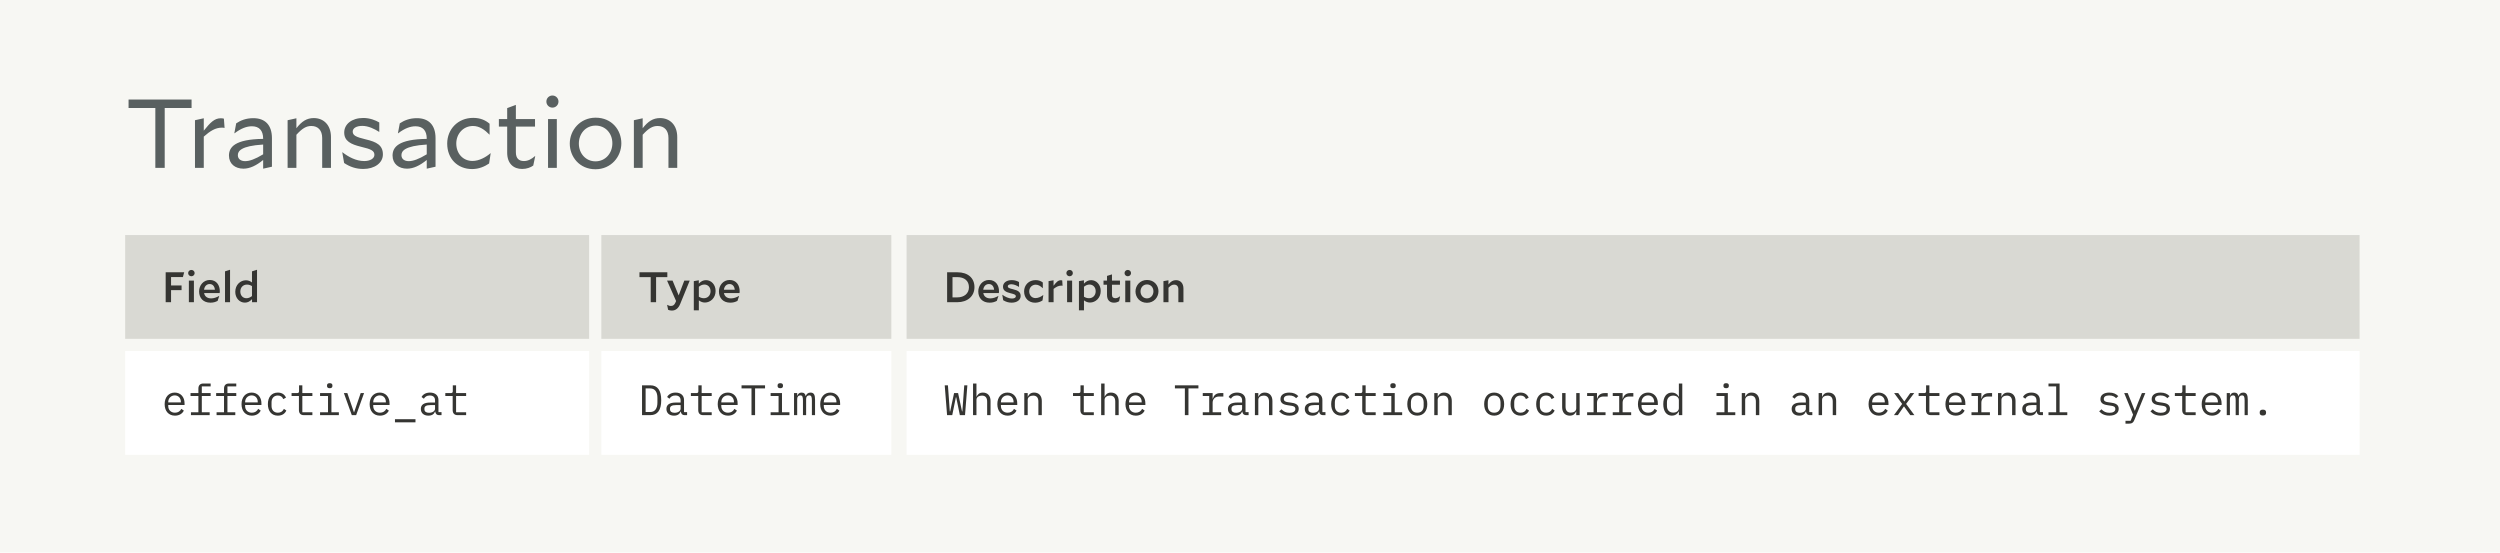 <svg xmlns="http://www.w3.org/2000/svg" fill="none" viewBox="0 0 819 181" height="181" width="819">
<rect fill="#F7F7F3" height="181" width="819"></rect>
<rect fill="#D9D9D3" transform="translate(41 77)" height="34" width="152"></rect>
<path fill="#353532" d="M59.482 95.038H56.038V99H54.274V89.2H60.336L59.916 90.768H56.038V93.512H59.482V95.038ZM63.763 89.466C63.763 90.04 63.301 90.502 62.699 90.502C62.097 90.502 61.635 90.04 61.635 89.466C61.635 88.878 62.097 88.43 62.699 88.43C63.301 88.43 63.763 88.878 63.763 89.466ZM61.873 99V91.916H63.525V99H61.873ZM71.298 98.566C70.598 98.93 69.94 99.154 68.932 99.154C66.622 99.154 65.222 97.67 65.222 95.458C65.222 93.498 66.622 91.72 68.722 91.72C70.962 91.72 72.012 93.498 72.012 95.402C72.012 95.556 71.998 95.864 71.97 96.004H66.86C67.07 97.152 67.952 97.754 69.17 97.754C70.094 97.754 71.018 97.404 71.788 96.942L71.816 96.97L71.298 98.566ZM68.68 93.05C67.658 93.05 66.972 93.848 66.846 94.926H70.402C70.304 93.806 69.702 93.05 68.68 93.05ZM73.713 99V88.892L75.365 88.374V99H73.713ZM82.564 99V98.006C81.85 98.762 81.15 99.14 80.212 99.14C78.49 99.14 77.076 97.67 77.076 95.612C77.076 93.26 78.798 91.818 80.562 91.818C81.29 91.818 81.92 92.056 82.55 92.532V88.892L84.202 88.374V99H82.564ZM78.728 95.5C78.728 96.872 79.624 97.698 80.716 97.698C81.36 97.698 81.892 97.488 82.55 96.998V93.722C81.976 93.372 81.472 93.232 80.898 93.232C79.652 93.232 78.728 94.156 78.728 95.5Z"></path>
<rect fill="#D9D9D3" transform="translate(197 77)" height="34" width="95"></rect>
<path fill="#353532" d="M218.618 90.782H214.936V99H213.172V90.782H209.49V89.2H218.618V90.782ZM222.848 99.532C222.288 100.932 221.406 101.744 220.09 101.744C219.586 101.744 219.194 101.632 218.872 101.492L218.55 99.896L218.578 99.868C218.984 100.106 219.348 100.232 219.796 100.232C220.426 100.232 220.93 99.952 221.28 99.098L221.49 98.622L218.522 91.916H220.328L222.33 96.774L224.178 91.916H225.956L222.848 99.532ZM230.931 99.112C230.203 99.112 229.573 98.874 228.943 98.398V101.674H227.291V92.098L228.929 91.818V92.924C229.657 92.154 230.343 91.776 231.295 91.776C233.017 91.776 234.431 93.246 234.431 95.318C234.431 97.656 232.695 99.112 230.931 99.112ZM230.777 93.218C230.133 93.218 229.601 93.428 228.943 93.932V97.208C229.517 97.544 230.021 97.698 230.595 97.698C231.841 97.698 232.779 96.774 232.779 95.416C232.779 94.044 231.869 93.218 230.777 93.218ZM241.599 98.566C240.899 98.93 240.241 99.154 239.233 99.154C236.923 99.154 235.523 97.67 235.523 95.458C235.523 93.498 236.923 91.72 239.023 91.72C241.263 91.72 242.313 93.498 242.313 95.402C242.313 95.556 242.299 95.864 242.271 96.004H237.161C237.371 97.152 238.253 97.754 239.471 97.754C240.395 97.754 241.319 97.404 242.089 96.942L242.117 96.97L241.599 98.566ZM238.981 93.05C237.959 93.05 237.273 93.848 237.147 94.926H240.703C240.605 93.806 240.003 93.05 238.981 93.05Z"></path>
<rect fill="#D9D9D3" transform="translate(297 77)" height="34" width="476"></rect>
<path fill="#353532" d="M310.274 99V89.2H313.648C317.106 89.2 319.234 91.076 319.234 94.072C319.234 97.04 316.952 99 313.648 99H310.274ZM313.62 90.782H312.038V97.418H313.662C315.832 97.418 317.428 96.158 317.428 94.1C317.428 91.972 315.902 90.782 313.62 90.782ZM326.56 98.566C325.86 98.93 325.202 99.154 324.194 99.154C321.884 99.154 320.484 97.67 320.484 95.458C320.484 93.498 321.884 91.72 323.984 91.72C326.224 91.72 327.274 93.498 327.274 95.402C327.274 95.556 327.26 95.864 327.232 96.004H322.122C322.332 97.152 323.214 97.754 324.432 97.754C325.356 97.754 326.28 97.404 327.05 96.942L327.078 96.97L326.56 98.566ZM323.942 93.05C322.92 93.05 322.234 93.848 322.108 94.926H325.664C325.566 93.806 324.964 93.05 323.942 93.05ZM334.364 96.984C334.364 98.258 333.16 99.154 331.41 99.154C330.332 99.154 329.478 98.86 328.638 98.342L328.358 96.592L328.386 96.564C329.268 97.222 330.402 97.796 331.55 97.796C332.292 97.796 332.796 97.502 332.796 97.068C332.796 96.606 332.46 96.396 331.032 96.06C329.59 95.696 328.582 95.22 328.582 93.932C328.582 92.686 329.688 91.762 331.452 91.762C332.446 91.762 333.272 92.07 333.832 92.392V93.988H333.804C333.118 93.554 332.194 93.12 331.326 93.12C330.57 93.12 330.15 93.4 330.15 93.792C330.15 94.24 330.542 94.45 331.872 94.758C333.454 95.136 334.364 95.626 334.364 96.984ZM341.529 98.426C340.913 98.832 340.087 99.168 339.107 99.168C337.021 99.168 335.495 97.712 335.495 95.472C335.495 93.386 337.035 91.762 339.275 91.762C340.325 91.762 341.053 92.098 341.627 92.546V94.408H341.599C340.941 93.778 340.199 93.26 339.317 93.26C338.043 93.26 337.175 94.254 337.175 95.458C337.175 96.746 338.029 97.656 339.247 97.656C340.143 97.656 341.109 97.18 341.753 96.648L341.781 96.662L341.529 98.426ZM347.678 93.568C346.754 93.568 345.998 93.988 345.158 94.646V99H343.506V92.098L345.144 91.818V93.61C346.068 92.378 346.67 91.804 347.538 91.804C347.692 91.804 347.804 91.818 347.986 91.86L348.098 93.61C347.958 93.582 347.832 93.568 347.678 93.568ZM351.468 89.466C351.468 90.04 351.006 90.502 350.404 90.502C349.802 90.502 349.34 90.04 349.34 89.466C349.34 88.878 349.802 88.43 350.404 88.43C351.006 88.43 351.468 88.878 351.468 89.466ZM349.578 99V91.916H351.23V99H349.578ZM357.099 99.112C356.371 99.112 355.741 98.874 355.111 98.398V101.674H353.459V92.098L355.097 91.818V92.924C355.825 92.154 356.511 91.776 357.463 91.776C359.185 91.776 360.599 93.246 360.599 95.318C360.599 97.656 358.863 99.112 357.099 99.112ZM356.945 93.218C356.301 93.218 355.769 93.428 355.111 93.932V97.208C355.685 97.544 356.189 97.698 356.763 97.698C358.009 97.698 358.947 96.774 358.947 95.416C358.947 94.044 358.037 93.218 356.945 93.218ZM366.634 98.664C366.2 98.958 365.612 99.154 364.954 99.154C363.596 99.154 362.658 98.356 362.658 96.62V93.274H361.51V91.916H362.658V90.39L364.282 89.886V91.916H366.9V93.274H364.282V96.522C364.282 97.348 364.688 97.698 365.402 97.698C365.948 97.698 366.438 97.446 366.914 97.054L366.942 97.082L366.634 98.664ZM370.526 89.466C370.526 90.04 370.064 90.502 369.462 90.502C368.86 90.502 368.398 90.04 368.398 89.466C368.398 88.878 368.86 88.43 369.462 88.43C370.064 88.43 370.526 88.878 370.526 89.466ZM368.636 99V91.916H370.288V99H368.636ZM371.985 95.472C371.985 93.554 373.455 91.72 375.765 91.72C378.159 91.72 379.517 93.54 379.517 95.43C379.517 97.376 378.047 99.196 375.737 99.196C373.371 99.196 371.985 97.376 371.985 95.472ZM375.765 93.176C374.491 93.176 373.637 94.198 373.637 95.472C373.637 96.76 374.519 97.754 375.737 97.754C377.011 97.754 377.865 96.704 377.865 95.43C377.865 94.156 376.983 93.176 375.765 93.176ZM384.658 93.246C384.042 93.246 383.552 93.498 382.796 94.254V99H381.144V92.098L382.782 91.818V93.204C383.552 92.196 384.28 91.776 385.246 91.776C386.674 91.776 387.696 92.77 387.696 94.52V99H386.03V94.772C386.03 93.82 385.54 93.246 384.658 93.246Z"></path>
<rect fill="white" transform="translate(41 115)" height="34" width="152"></rect>
<path fill="#353532" d="M57.326 136.168C58.754 136.168 59.79 135.468 60.224 134.502L59.398 133.942C59.02 134.726 58.292 135.202 57.326 135.202C55.968 135.202 55.114 134.278 55.114 133.004V132.668H60.462V132.136C60.462 130.092 59.202 128.608 57.256 128.608C55.296 128.608 53.938 130.092 53.938 132.402C53.938 134.684 55.254 136.168 57.326 136.168ZM57.256 129.532C58.446 129.532 59.258 130.4 59.258 131.674V131.828H55.114V131.73C55.114 130.47 56.024 129.532 57.256 129.532ZM62.556 136H68.689V135.048H66.112V129.728H69.01V128.776H66.112V126.592H69.01V125.64H66.588C65.496 125.64 64.993 126.326 64.993 127.292V128.776H62.416V129.728H64.993V135.048H62.556V136ZM70.951 136H77.083V135.048H74.507V129.728H77.405V128.776H74.507V126.592H77.405V125.64H74.983C73.891 125.64 73.387 126.326 73.387 127.292V128.776H70.811V129.728H73.387V135.048H70.951V136ZM82.51 136.168C83.938 136.168 84.974 135.468 85.408 134.502L84.582 133.942C84.204 134.726 83.476 135.202 82.51 135.202C81.152 135.202 80.298 134.278 80.298 133.004V132.668H85.646V132.136C85.646 130.092 84.386 128.608 82.44 128.608C80.48 128.608 79.122 130.092 79.122 132.402C79.122 134.684 80.438 136.168 82.51 136.168ZM82.44 129.532C83.63 129.532 84.442 130.4 84.442 131.674V131.828H80.298V131.73C80.298 130.47 81.208 129.532 82.44 129.532ZM91.03 136.168C92.472 136.168 93.382 135.454 93.802 134.488L93.004 133.942C92.64 134.726 92.01 135.202 91.044 135.202C89.686 135.202 88.958 134.278 88.958 133.004V131.772C88.958 130.498 89.7 129.574 91.016 129.574C91.912 129.574 92.528 130.008 92.794 130.75L93.69 130.274C93.284 129.294 92.416 128.608 91.016 128.608C88.972 128.608 87.754 130.092 87.754 132.388C87.754 134.67 88.958 136.168 91.03 136.168ZM102.337 136V135.048H99.047V129.728H102.337V128.776H99.047V126.228H97.969V128.118C97.969 128.608 97.787 128.776 97.311 128.776H95.519V129.728H97.927V134.348C97.927 135.314 98.431 136 99.523 136H102.337ZM108.015 127.18C108.659 127.18 108.897 126.872 108.897 126.466V126.242C108.897 125.836 108.659 125.528 108.015 125.528C107.371 125.528 107.133 125.836 107.133 126.242V126.466C107.133 126.872 107.371 127.18 108.015 127.18ZM104.851 136H111.011V135.048H108.575V128.776H104.851V129.728H107.455V135.048H104.851V136ZM116.676 136L119.266 128.776H118.16L117.124 131.8L116.004 135.062H115.948L114.828 131.8L113.792 128.776H112.658L115.248 136H116.676ZM124.482 136.168C125.91 136.168 126.946 135.468 127.38 134.502L126.554 133.942C126.176 134.726 125.448 135.202 124.482 135.202C123.124 135.202 122.27 134.278 122.27 133.004V132.668H127.618V132.136C127.618 130.092 126.358 128.608 124.412 128.608C122.452 128.608 121.094 130.092 121.094 132.402C121.094 134.684 122.41 136.168 124.482 136.168ZM124.412 129.532C125.602 129.532 126.414 130.4 126.414 131.674V131.828H122.27V131.73C122.27 130.47 123.18 129.532 124.412 129.532ZM136.111 138.366V137.33H129.391V138.366H136.111ZM144.645 136V135.02H143.637V131.044C143.637 129.518 142.559 128.608 140.865 128.608C139.395 128.608 138.471 129.308 138.107 130.064L138.863 130.624C139.241 129.966 139.829 129.56 140.795 129.56C141.887 129.56 142.517 130.106 142.517 131.156V131.87H140.977C138.807 131.87 137.869 132.64 137.869 133.97C137.869 135.328 138.835 136.168 140.347 136.168C141.523 136.168 142.209 135.65 142.517 134.824H142.587C142.671 135.496 143.007 136 143.875 136H144.645ZM140.543 135.23C139.619 135.23 139.045 134.838 139.045 134.096V133.802C139.045 133.102 139.647 132.71 140.977 132.71H142.517V133.9C142.517 134.642 141.691 135.23 140.543 135.23ZM152.704 136V135.048H149.414V129.728H152.704V128.776H149.414V126.228H148.336V128.118C148.336 128.608 148.154 128.776 147.678 128.776H145.886V129.728H148.294V134.348C148.294 135.314 148.798 136 149.89 136H152.704Z"></path>
<rect fill="white" transform="translate(197 115)" height="34" width="95"></rect>
<path fill="#353532" d="M210.33 136H213.06C215.44 136 216.616 134.32 216.616 131.114C216.616 127.908 215.44 126.228 213.06 126.228H210.33V136ZM211.506 134.978V127.25H213.004C214.558 127.25 215.37 128.398 215.37 130.358V131.87C215.37 133.83 214.558 134.978 213.004 134.978H211.506ZM225.095 136V135.02H224.087V131.044C224.087 129.518 223.009 128.608 221.315 128.608C219.845 128.608 218.921 129.308 218.557 130.064L219.313 130.624C219.691 129.966 220.279 129.56 221.245 129.56C222.337 129.56 222.967 130.106 222.967 131.156V131.87H221.427C219.257 131.87 218.319 132.64 218.319 133.97C218.319 135.328 219.285 136.168 220.797 136.168C221.973 136.168 222.659 135.65 222.967 134.824H223.037C223.121 135.496 223.457 136 224.325 136H225.095ZM220.993 135.23C220.069 135.23 219.495 134.838 219.495 134.096V133.802C219.495 133.102 220.097 132.71 221.427 132.71H222.967V133.9C222.967 134.642 222.141 135.23 220.993 135.23ZM233.153 136V135.048H229.863V129.728H233.153V128.776H229.863V126.228H228.785V128.118C228.785 128.608 228.603 128.776 228.127 128.776H226.335V129.728H228.743V134.348C228.743 135.314 229.247 136 230.339 136H233.153ZM238.51 136.168C239.938 136.168 240.974 135.468 241.408 134.502L240.582 133.942C240.204 134.726 239.476 135.202 238.51 135.202C237.152 135.202 236.298 134.278 236.298 133.004V132.668H241.646V132.136C241.646 130.092 240.386 128.608 238.44 128.608C236.48 128.608 235.122 130.092 235.122 132.402C235.122 134.684 236.438 136.168 238.51 136.168ZM238.44 129.532C239.63 129.532 240.442 130.4 240.442 131.674V131.828H236.298V131.73C236.298 130.47 237.208 129.532 238.44 129.532ZM250.628 127.25V126.228H242.928V127.25H246.19V136H247.366V127.25H250.628ZM255.621 127.18C256.265 127.18 256.503 126.872 256.503 126.466V126.242C256.503 125.836 256.265 125.528 255.621 125.528C254.977 125.528 254.739 125.836 254.739 126.242V126.466C254.739 126.872 254.977 127.18 255.621 127.18ZM252.457 136H258.617V135.048H256.181V128.776H252.457V129.728H255.061V135.048H252.457V136ZM261.159 136V130.694C261.159 129.924 261.579 129.532 262.181 129.532C262.839 129.532 263.049 129.938 263.049 131.17V136H264.085V130.694C264.085 129.924 264.505 129.532 265.093 129.532C265.765 129.532 265.975 129.938 265.975 131.17V136H267.011V130.988C267.011 129.462 266.703 128.608 265.527 128.608C264.673 128.608 264.225 129.084 263.959 129.742H263.917C263.833 129.07 263.427 128.608 262.601 128.608C261.803 128.608 261.439 129.056 261.215 129.616H261.159V128.776H260.123V136H261.159ZM272.088 136.168C273.516 136.168 274.552 135.468 274.986 134.502L274.16 133.942C273.782 134.726 273.054 135.202 272.088 135.202C270.73 135.202 269.876 134.278 269.876 133.004V132.668H275.224V132.136C275.224 130.092 273.964 128.608 272.018 128.608C270.058 128.608 268.7 130.092 268.7 132.402C268.7 134.684 270.016 136.168 272.088 136.168ZM272.018 129.532C273.208 129.532 274.02 130.4 274.02 131.674V131.828H269.876V131.73C269.876 130.47 270.786 129.532 272.018 129.532Z"></path>
<rect fill="white" transform="translate(297 115)" height="34" width="476"></rect>
<path fill="#353532" d="M311.954 136L313.144 130.162H313.256L314.446 136H316.14L316.91 126.228H315.888L315.482 131.828L315.272 134.782H315.16L313.872 128.776H312.556L311.268 134.782H311.156L310.946 131.828L310.54 126.228H309.49L310.26 136H311.954ZM318.767 136H319.887V130.988C319.887 130.036 320.783 129.602 321.679 129.602C322.785 129.602 323.387 130.246 323.387 131.562V136H324.507V131.366C324.507 129.616 323.513 128.608 322.001 128.608C320.811 128.608 320.251 129.238 319.943 129.952H319.887V125.64H318.767V136ZM330.115 136.168C331.543 136.168 332.579 135.468 333.013 134.502L332.187 133.942C331.809 134.726 331.081 135.202 330.115 135.202C328.757 135.202 327.903 134.278 327.903 133.004V132.668H333.251V132.136C333.251 130.092 331.991 128.608 330.045 128.608C328.085 128.608 326.727 130.092 326.727 132.402C326.727 134.684 328.043 136.168 330.115 136.168ZM330.045 129.532C331.235 129.532 332.047 130.4 332.047 131.674V131.828H327.903V131.73C327.903 130.47 328.813 129.532 330.045 129.532ZM336.676 136V130.988C336.676 130.036 337.572 129.602 338.468 129.602C339.574 129.602 340.176 130.246 340.176 131.562V136H341.296V131.366C341.296 129.616 340.302 128.608 338.79 128.608C337.6 128.608 337.04 129.238 336.732 129.952H336.676V128.776H335.556V136H336.676ZM358.337 136V135.048H355.047V129.728H358.337V128.776H355.047V126.228H353.969V128.118C353.969 128.608 353.787 128.776 353.311 128.776H351.519V129.728H353.927V134.348C353.927 135.314 354.431 136 355.523 136H358.337ZM360.739 136H361.859V130.988C361.859 130.036 362.755 129.602 363.651 129.602C364.757 129.602 365.359 130.246 365.359 131.562V136H366.479V131.366C366.479 129.616 365.485 128.608 363.973 128.608C362.783 128.608 362.223 129.238 361.915 129.952H361.859V125.64H360.739V136ZM372.088 136.168C373.516 136.168 374.552 135.468 374.986 134.502L374.16 133.942C373.782 134.726 373.054 135.202 372.088 135.202C370.73 135.202 369.876 134.278 369.876 133.004V132.668H375.224V132.136C375.224 130.092 373.964 128.608 372.018 128.608C370.058 128.608 368.7 130.092 368.7 132.402C368.7 134.684 370.016 136.168 372.088 136.168ZM372.018 129.532C373.208 129.532 374.02 130.4 374.02 131.674V131.828H369.876V131.73C369.876 130.47 370.786 129.532 372.018 129.532ZM392.601 127.25V126.228H384.901V127.25H388.163V136H389.339V127.25H392.601ZM394.023 136H400.057V135.048H397.257V131.926C397.257 130.806 397.999 129.896 399.413 129.896H400.771V128.776H399.763C398.251 128.776 397.607 129.644 397.327 130.596H397.257V128.776H394.023V129.728H396.137V135.048H394.023V136ZM409.04 136V135.02H408.032V131.044C408.032 129.518 406.954 128.608 405.26 128.608C403.79 128.608 402.866 129.308 402.502 130.064L403.258 130.624C403.636 129.966 404.224 129.56 405.19 129.56C406.282 129.56 406.912 130.106 406.912 131.156V131.87H405.372C403.202 131.87 402.264 132.64 402.264 133.97C402.264 135.328 403.23 136.168 404.742 136.168C405.918 136.168 406.604 135.65 406.912 134.824H406.982C407.066 135.496 407.402 136 408.27 136H409.04ZM404.938 135.23C404.014 135.23 403.44 134.838 403.44 134.096V133.802C403.44 133.102 404.042 132.71 405.372 132.71H406.912V133.9C406.912 134.642 406.086 135.23 404.938 135.23ZM412.226 136V130.988C412.226 130.036 413.122 129.602 414.018 129.602C415.124 129.602 415.726 130.246 415.726 131.562V136H416.846V131.366C416.846 129.616 415.852 128.608 414.34 128.608C413.15 128.608 412.59 129.238 412.282 129.952H412.226V128.776H411.106V136H412.226ZM422.413 136.168C424.261 136.168 425.465 135.342 425.465 133.914C425.465 132.346 424.023 132.066 422.987 131.912L421.853 131.744C421.209 131.646 420.579 131.45 420.579 130.694C420.579 129.952 421.209 129.546 422.343 129.546C423.617 129.546 424.261 130.05 424.597 130.456L425.325 129.77C424.639 129.042 423.687 128.608 422.385 128.608C420.705 128.608 419.473 129.322 419.473 130.764C419.473 132.332 420.929 132.612 421.951 132.766L423.085 132.934C423.743 133.032 424.359 133.228 424.359 133.984C424.359 134.838 423.561 135.23 422.441 135.23C421.293 135.23 420.509 134.824 419.823 134.096L419.067 134.754C419.823 135.608 420.901 136.168 422.413 136.168ZM434.223 136V135.02H433.215V131.044C433.215 129.518 432.137 128.608 430.443 128.608C428.973 128.608 428.049 129.308 427.685 130.064L428.441 130.624C428.819 129.966 429.407 129.56 430.373 129.56C431.465 129.56 432.095 130.106 432.095 131.156V131.87H430.555C428.385 131.87 427.447 132.64 427.447 133.97C427.447 135.328 428.413 136.168 429.925 136.168C431.101 136.168 431.787 135.65 432.095 134.824H432.165C432.249 135.496 432.585 136 433.453 136H434.223ZM430.121 135.23C429.197 135.23 428.623 134.838 428.623 134.096V133.802C428.623 133.102 429.225 132.71 430.555 132.71H432.095V133.9C432.095 134.642 431.269 135.23 430.121 135.23ZM439.37 136.168C440.812 136.168 441.722 135.454 442.142 134.488L441.344 133.942C440.98 134.726 440.35 135.202 439.384 135.202C438.026 135.202 437.298 134.278 437.298 133.004V131.772C437.298 130.498 438.04 129.574 439.356 129.574C440.252 129.574 440.868 130.008 441.134 130.75L442.03 130.274C441.624 129.294 440.756 128.608 439.356 128.608C437.312 128.608 436.094 130.092 436.094 132.388C436.094 134.67 437.298 136.168 439.37 136.168ZM450.677 136V135.048H447.387V129.728H450.677V128.776H447.387V126.228H446.309V128.118C446.309 128.608 446.127 128.776 445.651 128.776H443.859V129.728H446.267V134.348C446.267 135.314 446.771 136 447.863 136H450.677ZM456.355 127.18C456.999 127.18 457.237 126.872 457.237 126.466V126.242C457.237 125.836 456.999 125.528 456.355 125.528C455.711 125.528 455.473 125.836 455.473 126.242V126.466C455.473 126.872 455.711 127.18 456.355 127.18ZM453.191 136H459.351V135.048H456.915V128.776H453.191V129.728H455.795V135.048H453.191V136ZM464.302 136.168C466.332 136.168 467.578 134.684 467.578 132.388C467.578 130.092 466.332 128.608 464.302 128.608C462.272 128.608 461.026 130.092 461.026 132.388C461.026 134.684 462.272 136.168 464.302 136.168ZM464.302 135.202C463.056 135.202 462.216 134.46 462.216 132.906V131.87C462.216 130.316 463.056 129.574 464.302 129.574C465.548 129.574 466.388 130.316 466.388 131.87V132.906C466.388 134.46 465.548 135.202 464.302 135.202ZM470.988 136V130.988C470.988 130.036 471.884 129.602 472.78 129.602C473.886 129.602 474.488 130.246 474.488 131.562V136H475.608V131.366C475.608 129.616 474.614 128.608 473.102 128.608C471.912 128.608 471.352 129.238 471.044 129.952H470.988V128.776H469.868V136H470.988ZM489.485 136.168C491.515 136.168 492.761 134.684 492.761 132.388C492.761 130.092 491.515 128.608 489.485 128.608C487.455 128.608 486.209 130.092 486.209 132.388C486.209 134.684 487.455 136.168 489.485 136.168ZM489.485 135.202C488.239 135.202 487.399 134.46 487.399 132.906V131.87C487.399 130.316 488.239 129.574 489.485 129.574C490.731 129.574 491.571 130.316 491.571 131.87V132.906C491.571 134.46 490.731 135.202 489.485 135.202ZM498.132 136.168C499.574 136.168 500.484 135.454 500.904 134.488L500.106 133.942C499.742 134.726 499.112 135.202 498.146 135.202C496.788 135.202 496.06 134.278 496.06 133.004V131.772C496.06 130.498 496.802 129.574 498.118 129.574C499.014 129.574 499.63 130.008 499.896 130.75L500.792 130.274C500.386 129.294 499.518 128.608 498.118 128.608C496.074 128.608 494.856 130.092 494.856 132.388C494.856 134.67 496.06 136.168 498.132 136.168ZM506.526 136.168C507.968 136.168 508.878 135.454 509.298 134.488L508.5 133.942C508.136 134.726 507.506 135.202 506.54 135.202C505.182 135.202 504.454 134.278 504.454 133.004V131.772C504.454 130.498 505.196 129.574 506.512 129.574C507.408 129.574 508.024 130.008 508.29 130.75L509.186 130.274C508.78 129.294 507.912 128.608 506.512 128.608C504.468 128.608 503.25 130.092 503.25 132.388C503.25 134.67 504.454 136.168 506.526 136.168ZM516.377 136H517.497V128.776H516.377V133.788C516.377 134.74 515.481 135.174 514.585 135.174C513.479 135.174 512.877 134.53 512.877 133.214V128.776H511.757V133.41C511.757 135.16 512.751 136.168 514.263 136.168C515.453 136.168 516.013 135.538 516.321 134.824H516.377V136ZM519.941 136H525.975V135.048H523.175V131.926C523.175 130.806 523.917 129.896 525.331 129.896H526.689V128.776H525.681C524.169 128.776 523.525 129.644 523.245 130.596H523.175V128.776H519.941V129.728H522.055V135.048H519.941V136ZM528.336 136H534.37V135.048H531.57V131.926C531.57 130.806 532.312 129.896 533.726 129.896H535.084V128.776H534.076C532.564 128.776 531.92 129.644 531.64 130.596H531.57V128.776H528.336V129.728H530.45V135.048H528.336V136ZM539.978 136.168C541.406 136.168 542.442 135.468 542.876 134.502L542.05 133.942C541.672 134.726 540.944 135.202 539.978 135.202C538.62 135.202 537.766 134.278 537.766 133.004V132.668H543.114V132.136C543.114 130.092 541.854 128.608 539.908 128.608C537.948 128.608 536.59 130.092 536.59 132.402C536.59 134.684 537.906 136.168 539.978 136.168ZM539.908 129.532C541.098 129.532 541.91 130.4 541.91 131.674V131.828H537.766V131.73C537.766 130.47 538.676 129.532 539.908 129.532ZM549.997 136H551.117V125.64H549.997V129.952H549.941C549.479 129.07 548.723 128.608 547.715 128.608C545.951 128.608 544.887 130.022 544.887 132.388C544.887 134.754 545.951 136.168 547.715 136.168C548.723 136.168 549.479 135.706 549.941 134.824H549.997V136ZM548.149 135.174C546.847 135.174 546.091 134.306 546.091 133.004V131.772C546.091 130.47 546.847 129.602 548.149 129.602C549.143 129.602 549.997 130.12 549.997 131.086V133.69C549.997 134.656 549.143 135.174 548.149 135.174ZM565.484 127.18C566.128 127.18 566.366 126.872 566.366 126.466V126.242C566.366 125.836 566.128 125.528 565.484 125.528C564.84 125.528 564.602 125.836 564.602 126.242V126.466C564.602 126.872 564.84 127.18 565.484 127.18ZM562.32 136H568.48V135.048H566.044V128.776H562.32V129.728H564.924V135.048H562.32V136ZM571.722 136V130.988C571.722 130.036 572.618 129.602 573.514 129.602C574.62 129.602 575.222 130.246 575.222 131.562V136H576.342V131.366C576.342 129.616 575.348 128.608 573.836 128.608C572.646 128.608 572.086 129.238 571.778 129.952H571.722V128.776H570.602V136H571.722ZM593.72 136V135.02H592.712V131.044C592.712 129.518 591.634 128.608 589.94 128.608C588.47 128.608 587.546 129.308 587.182 130.064L587.938 130.624C588.316 129.966 588.904 129.56 589.87 129.56C590.962 129.56 591.592 130.106 591.592 131.156V131.87H590.052C587.882 131.87 586.944 132.64 586.944 133.97C586.944 135.328 587.91 136.168 589.422 136.168C590.598 136.168 591.284 135.65 591.592 134.824H591.662C591.746 135.496 592.082 136 592.95 136H593.72ZM589.618 135.23C588.694 135.23 588.12 134.838 588.12 134.096V133.802C588.12 133.102 588.722 132.71 590.052 132.71H591.592V133.9C591.592 134.642 590.766 135.23 589.618 135.23ZM596.906 136V130.988C596.906 130.036 597.802 129.602 598.698 129.602C599.804 129.602 600.406 130.246 600.406 131.562V136H601.526V131.366C601.526 129.616 600.532 128.608 599.02 128.608C597.83 128.608 597.27 129.238 596.962 129.952H596.906V128.776H595.786V136H596.906ZM615.529 136.168C616.957 136.168 617.993 135.468 618.427 134.502L617.601 133.942C617.223 134.726 616.495 135.202 615.529 135.202C614.171 135.202 613.317 134.278 613.317 133.004V132.668H618.665V132.136C618.665 130.092 617.405 128.608 615.459 128.608C613.499 128.608 612.141 130.092 612.141 132.402C612.141 134.684 613.457 136.168 615.529 136.168ZM615.459 129.532C616.649 129.532 617.461 130.4 617.461 131.674V131.828H613.317V131.73C613.317 130.47 614.227 129.532 615.459 129.532ZM621.74 136L622.916 134.306L623.714 133.158H623.77L624.596 134.306L625.814 136H627.158L624.442 132.318L627.088 128.776H625.8L624.722 130.302L623.882 131.506H623.826L622.958 130.302L621.866 128.776H620.522L623.14 132.332L620.452 136H621.74ZM635.356 136V135.048H632.066V129.728H635.356V128.776H632.066V126.228H630.988V128.118C630.988 128.608 630.806 128.776 630.33 128.776H628.538V129.728H630.946V134.348C630.946 135.314 631.45 136 632.542 136H635.356ZM640.713 136.168C642.141 136.168 643.177 135.468 643.611 134.502L642.785 133.942C642.407 134.726 641.679 135.202 640.713 135.202C639.355 135.202 638.501 134.278 638.501 133.004V132.668H643.849V132.136C643.849 130.092 642.589 128.608 640.643 128.608C638.683 128.608 637.325 130.092 637.325 132.402C637.325 134.684 638.641 136.168 640.713 136.168ZM640.643 129.532C641.833 129.532 642.645 130.4 642.645 131.674V131.828H638.501V131.73C638.501 130.47 639.411 129.532 640.643 129.532ZM645.859 136H651.893V135.048H649.093V131.926C649.093 130.806 649.835 129.896 651.249 129.896H652.607V128.776H651.599C650.087 128.776 649.443 129.644 649.163 130.596H649.093V128.776H645.859V129.728H647.973V135.048H645.859V136ZM655.668 136V130.988C655.668 130.036 656.564 129.602 657.46 129.602C658.566 129.602 659.168 130.246 659.168 131.562V136H660.288V131.366C660.288 129.616 659.294 128.608 657.782 128.608C656.592 128.608 656.032 129.238 655.724 129.952H655.668V128.776H654.548V136H655.668ZM669.27 136V135.02H668.262V131.044C668.262 129.518 667.184 128.608 665.49 128.608C664.02 128.608 663.096 129.308 662.732 130.064L663.488 130.624C663.866 129.966 664.454 129.56 665.42 129.56C666.512 129.56 667.142 130.106 667.142 131.156V131.87H665.602C663.432 131.87 662.494 132.64 662.494 133.97C662.494 135.328 663.46 136.168 664.972 136.168C666.148 136.168 666.834 135.65 667.142 134.824H667.212C667.296 135.496 667.632 136 668.5 136H669.27ZM665.168 135.23C664.244 135.23 663.67 134.838 663.67 134.096V133.802C663.67 133.102 664.272 132.71 665.602 132.71H667.142V133.9C667.142 134.642 666.316 135.23 665.168 135.23ZM671.085 136H677.245V135.048H674.725V125.64H671.085V126.592H673.605V135.048H671.085V136ZM691.038 136.168C692.886 136.168 694.09 135.342 694.09 133.914C694.09 132.346 692.648 132.066 691.612 131.912L690.478 131.744C689.834 131.646 689.204 131.45 689.204 130.694C689.204 129.952 689.834 129.546 690.968 129.546C692.242 129.546 692.886 130.05 693.222 130.456L693.95 129.77C693.264 129.042 692.312 128.608 691.01 128.608C689.33 128.608 688.098 129.322 688.098 130.764C688.098 132.332 689.554 132.612 690.576 132.766L691.71 132.934C692.368 133.032 692.984 133.228 692.984 133.984C692.984 134.838 692.186 135.23 691.066 135.23C689.918 135.23 689.134 134.824 688.448 134.096L687.692 134.754C688.448 135.608 689.526 136.168 691.038 136.168ZM700.468 131.8L699.39 134.544H699.334L698.256 131.8L697.038 128.776H695.89L698.802 135.86L697.99 137.848H696.31V138.8H697.374C698.466 138.8 698.886 138.408 699.222 137.582L702.806 128.776H701.686L700.468 131.8ZM707.827 136.168C709.675 136.168 710.879 135.342 710.879 133.914C710.879 132.346 709.437 132.066 708.401 131.912L707.267 131.744C706.623 131.646 705.993 131.45 705.993 130.694C705.993 129.952 706.623 129.546 707.757 129.546C709.031 129.546 709.675 130.05 710.011 130.456L710.739 129.77C710.053 129.042 709.101 128.608 707.799 128.608C706.119 128.608 704.887 129.322 704.887 130.764C704.887 132.332 706.343 132.612 707.365 132.766L708.499 132.934C709.157 133.032 709.773 133.228 709.773 133.984C709.773 134.838 708.975 135.23 707.855 135.23C706.707 135.23 705.923 134.824 705.237 134.096L704.481 134.754C705.237 135.608 706.315 136.168 707.827 136.168ZM719.302 136V135.048H716.012V129.728H719.302V128.776H716.012V126.228H714.934V128.118C714.934 128.608 714.752 128.776 714.276 128.776H712.484V129.728H714.892V134.348C714.892 135.314 715.396 136 716.488 136H719.302ZM724.658 136.168C726.086 136.168 727.122 135.468 727.556 134.502L726.73 133.942C726.352 134.726 725.624 135.202 724.658 135.202C723.3 135.202 722.446 134.278 722.446 133.004V132.668H727.794V132.136C727.794 130.092 726.534 128.608 724.588 128.608C722.628 128.608 721.27 130.092 721.27 132.402C721.27 134.684 722.586 136.168 724.658 136.168ZM724.588 129.532C725.778 129.532 726.59 130.4 726.59 131.674V131.828H722.446V131.73C722.446 130.47 723.356 129.532 724.588 129.532ZM730.519 136V130.694C730.519 129.924 730.939 129.532 731.541 129.532C732.199 129.532 732.409 129.938 732.409 131.17V136H733.445V130.694C733.445 129.924 733.865 129.532 734.453 129.532C735.125 129.532 735.335 129.938 735.335 131.17V136H736.371V130.988C736.371 129.462 736.063 128.608 734.887 128.608C734.033 128.608 733.585 129.084 733.319 129.742H733.277C733.193 129.07 732.787 128.608 731.961 128.608C731.163 128.608 730.799 129.056 730.575 129.616H730.519V128.776H729.483V136H730.519ZM741.321 136.126C742.077 136.126 742.357 135.762 742.357 135.286V135.034C742.357 134.558 742.077 134.194 741.321 134.194C740.565 134.194 740.285 134.558 740.285 135.034V135.286C740.285 135.762 740.565 136.126 741.321 136.126Z"></path>
<path fill="#596060" d="M62.76 35.384H53.96V55H50.888V35.384H42.12V32.6H62.76V35.384ZM72.708 41.816C70.564 41.816 68.804 42.936 66.756 44.76V55H63.876V39.384L66.756 38.744V42.808C68.932 40.088 70.276 38.744 72.324 38.744C72.708 38.744 72.932 38.776 73.348 38.872L73.572 41.912C73.284 41.848 73.028 41.816 72.708 41.816ZM89.088 54.616L86.208 55.256V52.408C83.968 54.232 81.856 55.256 79.744 55.256C77.056 55.256 75.008 53.688 75.008 50.968C75.008 48.216 76.896 45.624 86.208 45.496V45.432C86.208 42.744 84.896 41.368 82.528 41.368C80.864 41.368 79.008 42.008 76.832 43.672L76.768 43.64L77.376 40.408C78.816 39.448 80.608 38.712 82.976 38.712C86.816 38.712 89.088 40.92 89.088 45.272V54.616ZM77.92 50.84C77.92 52.056 78.848 52.792 80.32 52.792C81.696 52.792 83.52 52.184 86.208 50.552V47.352C78.88 47.8 77.92 49.528 77.92 50.84ZM101.996 41.272C100.364 41.272 99.052 42.008 97.1 44.152V55H94.22V39.384L97.1 38.744V42.008C98.86 39.736 100.524 38.68 102.796 38.68C106.028 38.68 108.428 40.952 108.428 44.92V55H105.548V45.208C105.548 42.712 104.204 41.272 101.996 41.272ZM125.437 50.584C125.437 53.4 122.717 55.352 119.005 55.352C116.605 55.352 114.621 54.648 112.733 53.4L112.125 49.912L112.189 49.88C114.141 51.416 116.669 52.76 119.325 52.76C121.245 52.76 122.653 51.928 122.653 50.744C122.653 49.432 121.725 48.888 118.301 48.088C114.973 47.288 112.765 46.232 112.765 43.416C112.765 40.664 115.261 38.648 119.005 38.648C121.149 38.648 123.005 39.384 124.253 40.12V43.192H124.189C122.685 42.232 120.669 41.24 118.685 41.24C116.733 41.24 115.549 42.008 115.549 43.096C115.549 44.344 116.573 44.888 119.805 45.656C123.389 46.488 125.437 47.576 125.437 50.584ZM142.682 54.616L139.802 55.256V52.408C137.562 54.232 135.45 55.256 133.338 55.256C130.65 55.256 128.602 53.688 128.602 50.968C128.602 48.216 130.49 45.624 139.802 45.496V45.432C139.802 42.744 138.49 41.368 136.122 41.368C134.458 41.368 132.602 42.008 130.426 43.672L130.362 43.64L130.97 40.408C132.41 39.448 134.202 38.712 136.57 38.712C140.41 38.712 142.682 40.92 142.682 45.272V54.616ZM131.514 50.84C131.514 52.056 132.442 52.792 133.914 52.792C135.29 52.792 137.114 52.184 139.802 50.552V47.352C132.474 47.8 131.514 49.528 131.514 50.84ZM160.23 53.56C158.822 54.52 156.934 55.384 154.662 55.384C149.894 55.384 146.502 51.992 146.502 47.032C146.502 42.36 149.99 38.616 155.014 38.616C157.478 38.616 159.11 39.448 160.39 40.536V44.088H160.326C158.822 42.552 157.094 41.272 154.95 41.272C151.718 41.272 149.478 43.896 149.478 47C149.478 50.328 151.686 52.728 154.79 52.728C156.934 52.728 159.174 51.512 160.678 50.2L160.742 50.232L160.23 53.56ZM174.696 54.232C173.832 54.872 172.52 55.352 171.048 55.352C168.264 55.352 166.152 53.624 166.152 50.008V41.464H163.432V39H166.152V35.416L169 34.36V39H175.272V41.464H169V49.88C169 51.896 169.992 52.76 171.656 52.76C173 52.76 174.184 52.088 175.272 51.128L175.336 51.16L174.696 54.232ZM182.96 33.272C182.96 34.36 182.096 35.256 180.976 35.256C179.856 35.256 178.992 34.36 178.992 33.272C178.992 32.184 179.856 31.288 180.976 31.288C182.096 31.288 182.96 32.184 182.96 33.272ZM179.536 55V39H182.416V55H179.536ZM186.657 47.032C186.657 42.68 190.017 38.552 195.137 38.552C200.481 38.552 203.553 42.648 203.553 46.936C203.553 51.32 200.225 55.448 195.073 55.448C189.793 55.448 186.657 51.32 186.657 47.032ZM195.137 41.144C191.841 41.144 189.633 43.8 189.633 47.032C189.633 50.328 191.937 52.856 195.073 52.856C198.369 52.856 200.609 50.168 200.609 46.936C200.609 43.672 198.337 41.144 195.137 41.144ZM215.434 41.272C213.802 41.272 212.49 42.008 210.538 44.152V55H207.658V39.384L210.538 38.744V42.008C212.298 39.736 213.962 38.68 216.234 38.68C219.466 38.68 221.866 40.952 221.866 44.92V55H218.986V45.208C218.986 42.712 217.642 41.272 215.434 41.272Z"></path>
</svg>
